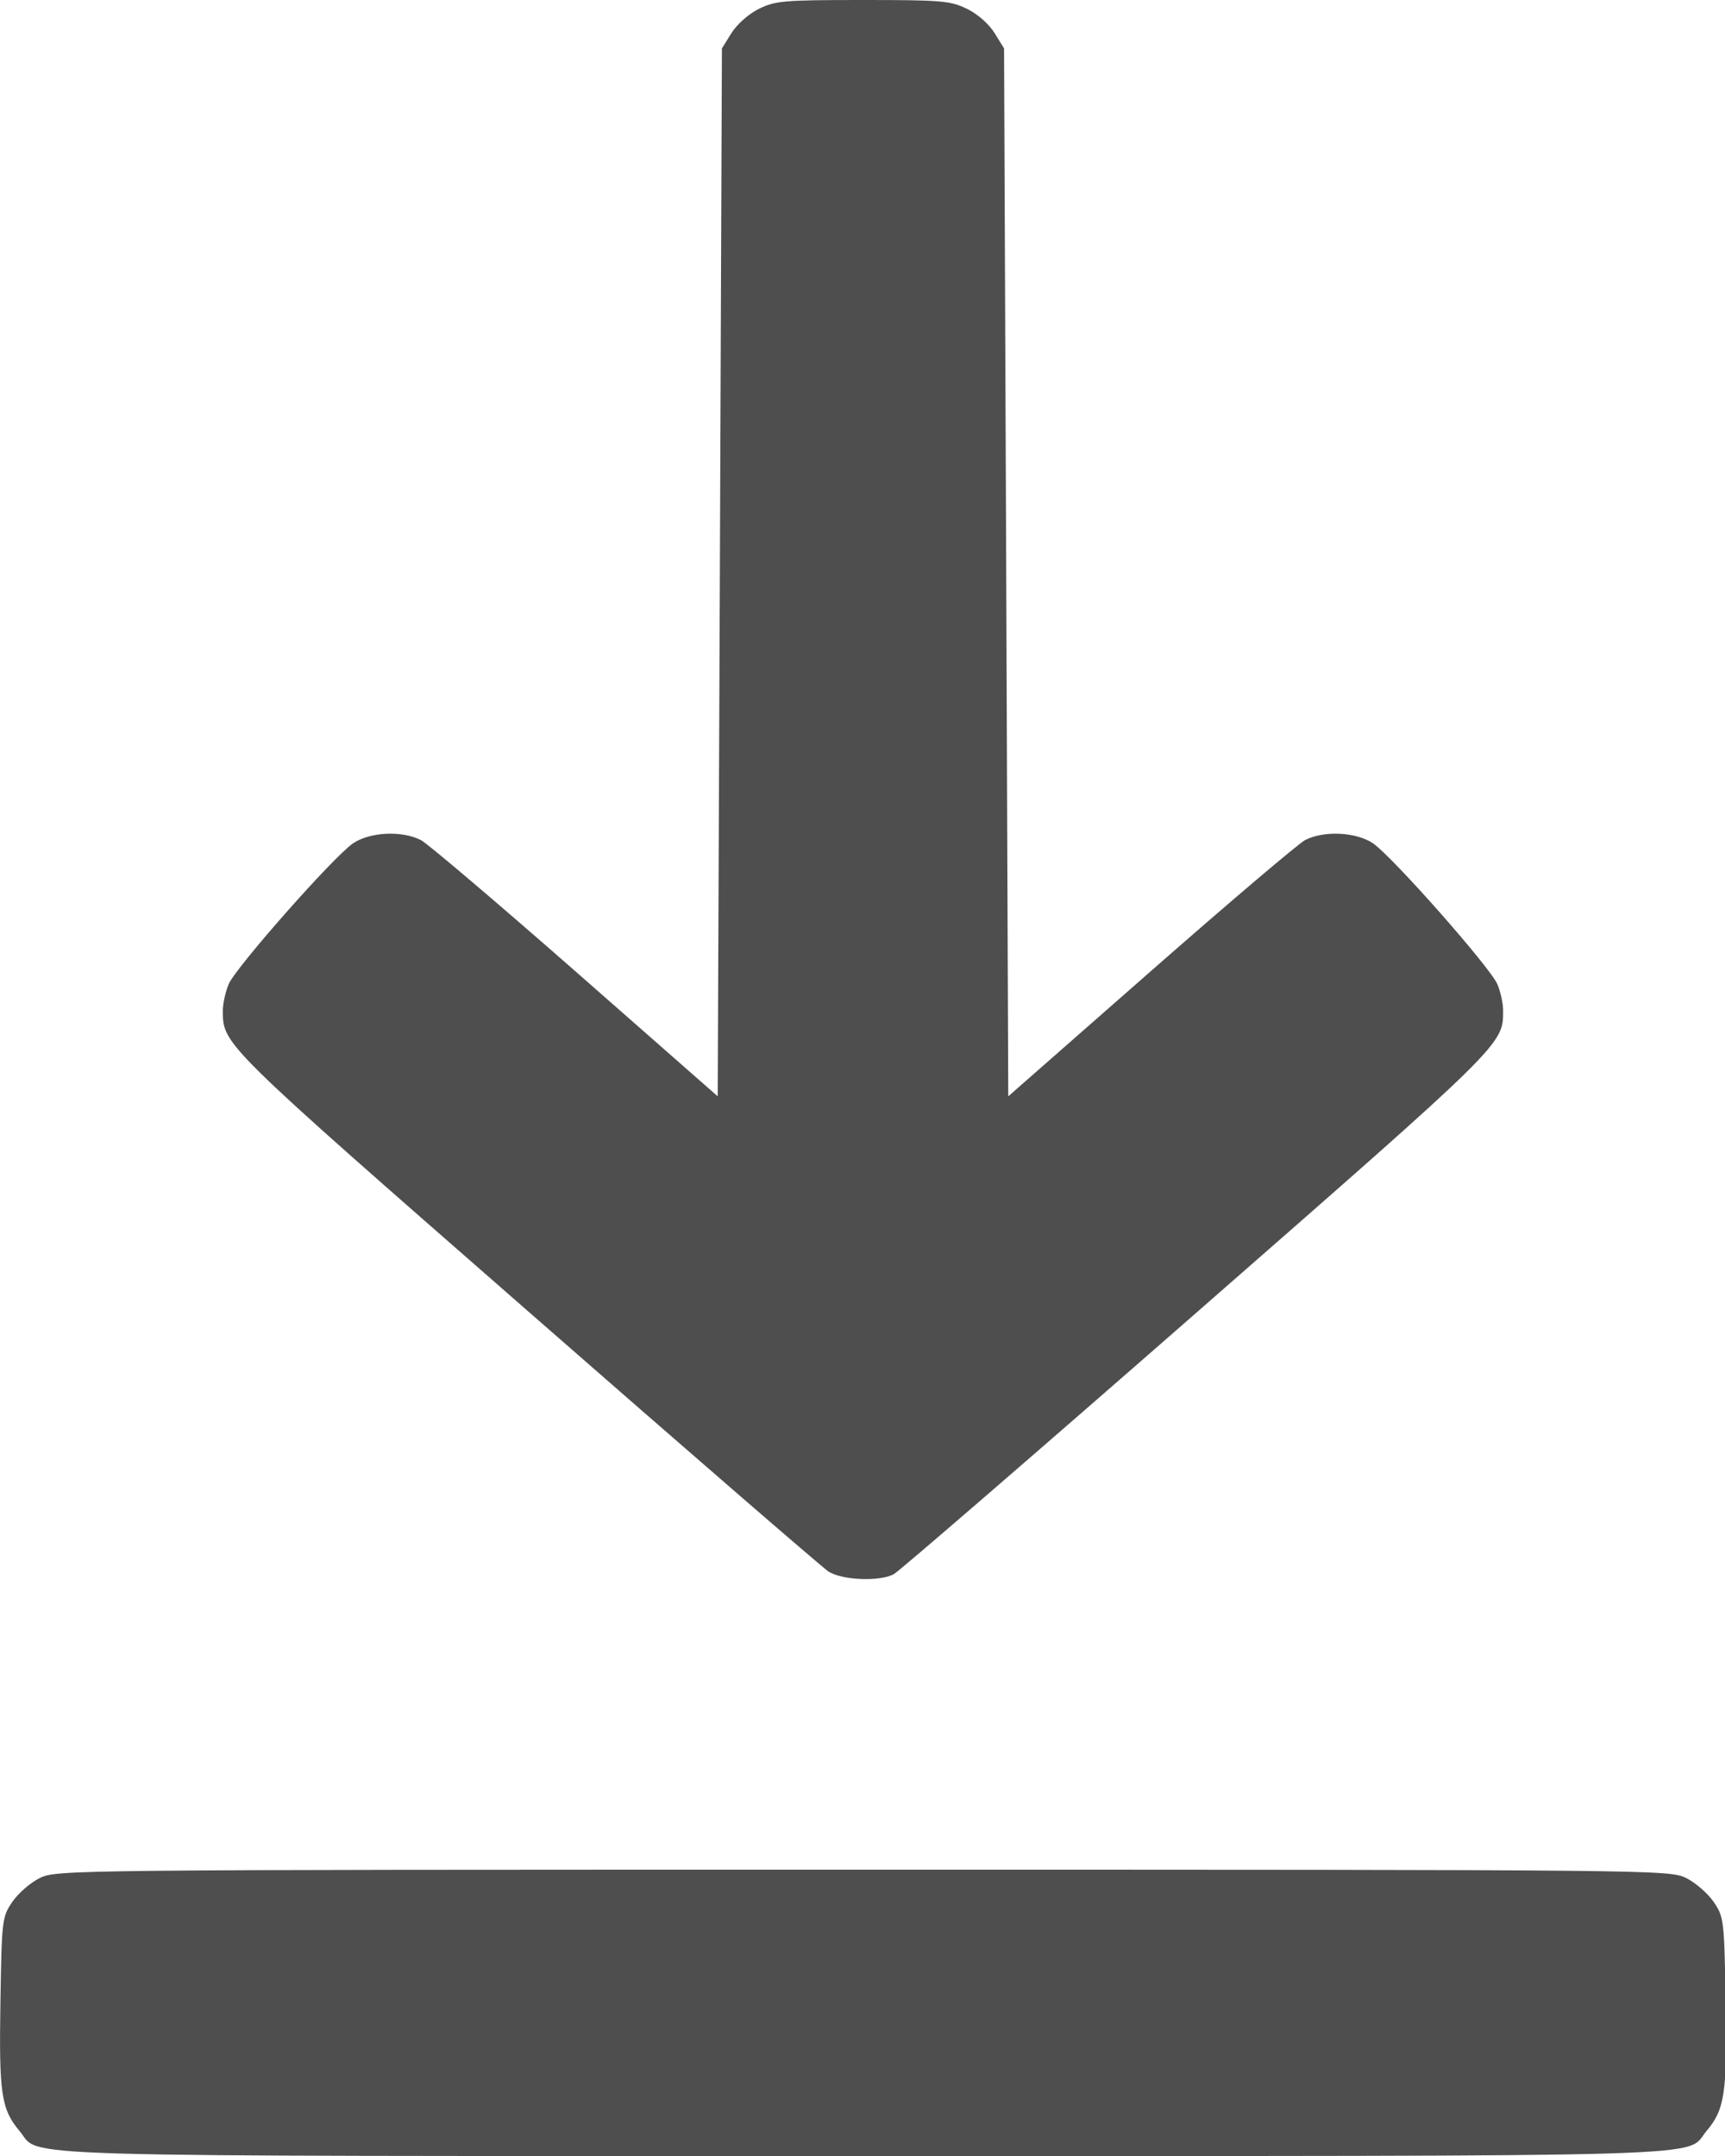 <svg width="16" height="20" viewBox="0 0 16 20" fill="none" xmlns="http://www.w3.org/2000/svg">
<path fill-rule="evenodd" clip-rule="evenodd" d="M7.039 0.082C6.945 0.128 6.836 0.225 6.785 0.306L6.696 0.449L6.677 5.31L6.657 10.17L5.338 9.011C4.612 8.374 3.967 7.826 3.904 7.793C3.729 7.703 3.432 7.717 3.275 7.823C3.097 7.943 2.189 8.971 2.121 9.129C2.092 9.199 2.067 9.308 2.067 9.373C2.067 9.69 2.049 9.672 4.882 12.15C6.363 13.446 7.624 14.538 7.683 14.577C7.807 14.659 8.157 14.674 8.29 14.603C8.337 14.578 9.601 13.486 11.098 12.176C13.961 9.671 13.942 9.69 13.942 9.373C13.942 9.308 13.918 9.199 13.888 9.129C13.82 8.971 12.912 7.943 12.735 7.823C12.577 7.717 12.28 7.703 12.105 7.793C12.043 7.826 11.397 8.374 10.672 9.011L9.352 10.17L9.333 5.31L9.313 0.449L9.224 0.305C9.171 0.221 9.066 0.128 8.967 0.081C8.815 0.007 8.73 -3.89041e-05 8.002 1.58048e-07C7.271 3.92202e-05 7.19 0.007 7.039 0.082ZM0.368 17.422C0.282 17.464 0.168 17.564 0.114 17.643C0.019 17.783 0.016 17.809 0.004 18.571C-0.01 19.422 0.011 19.566 0.182 19.769C0.389 20.016 -0.155 20 8.005 20C16.165 20 15.62 20.016 15.828 19.769C15.998 19.566 16.02 19.422 16.006 18.571C15.993 17.809 15.99 17.783 15.895 17.643C15.841 17.564 15.726 17.464 15.639 17.421C15.482 17.345 15.382 17.344 8.002 17.344C0.611 17.344 0.522 17.345 0.368 17.422Z" fill="#4E4E4E"/>
</svg>
